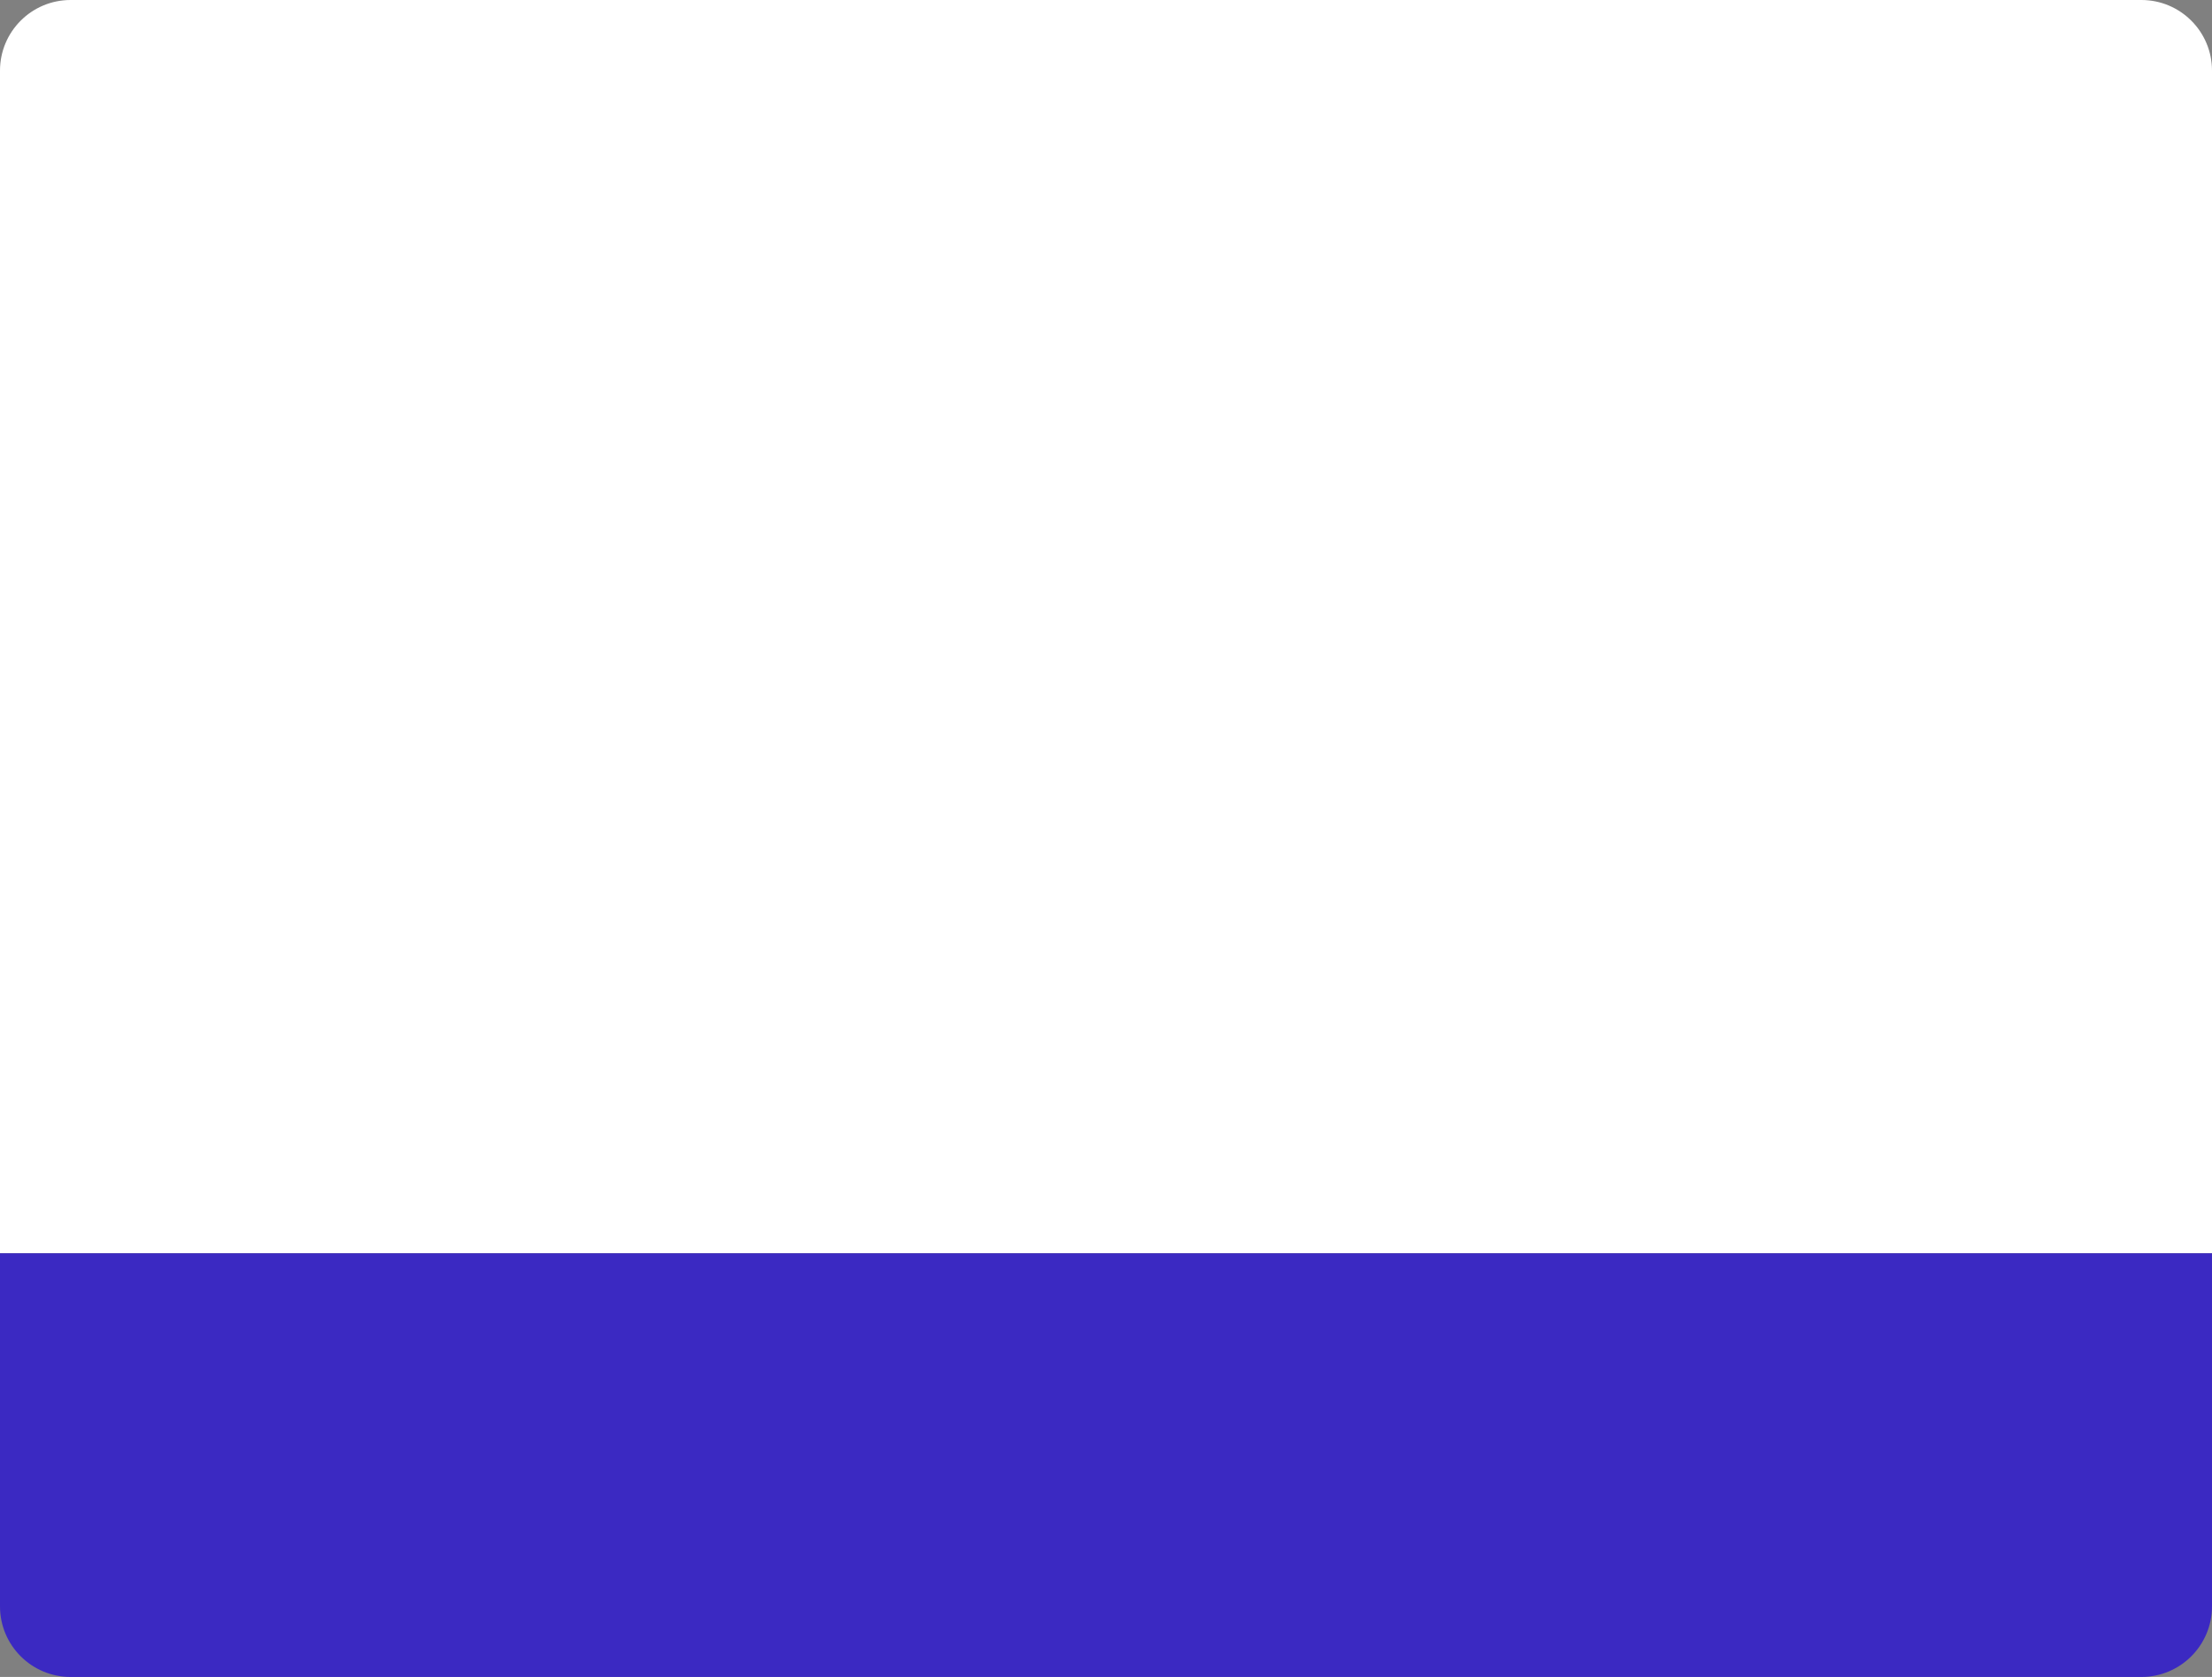 <?xml version="1.0" encoding="UTF-8"?> <svg xmlns="http://www.w3.org/2000/svg" width="376" height="285" viewBox="0 0 376 285" fill="none"><rect x="0" y="0" width="376" height="285" fill="#808080" stroke="none"/> <g id="376x285"> <g id="Group 1"> <path id="Rectangle 2" d="M0 12C0 5.373 5.373 0 12 0H364C370.627 0 376 5.373 376 12V213H0V12Z" fill="white"></path> <path id="Rectangle 1" d="M0 213H376V273C376 279.627 370.627 285 364 285H12C5.373 285 0 279.627 0 273V213Z" fill="#3B29C2"></path> </g> </g> </svg> 